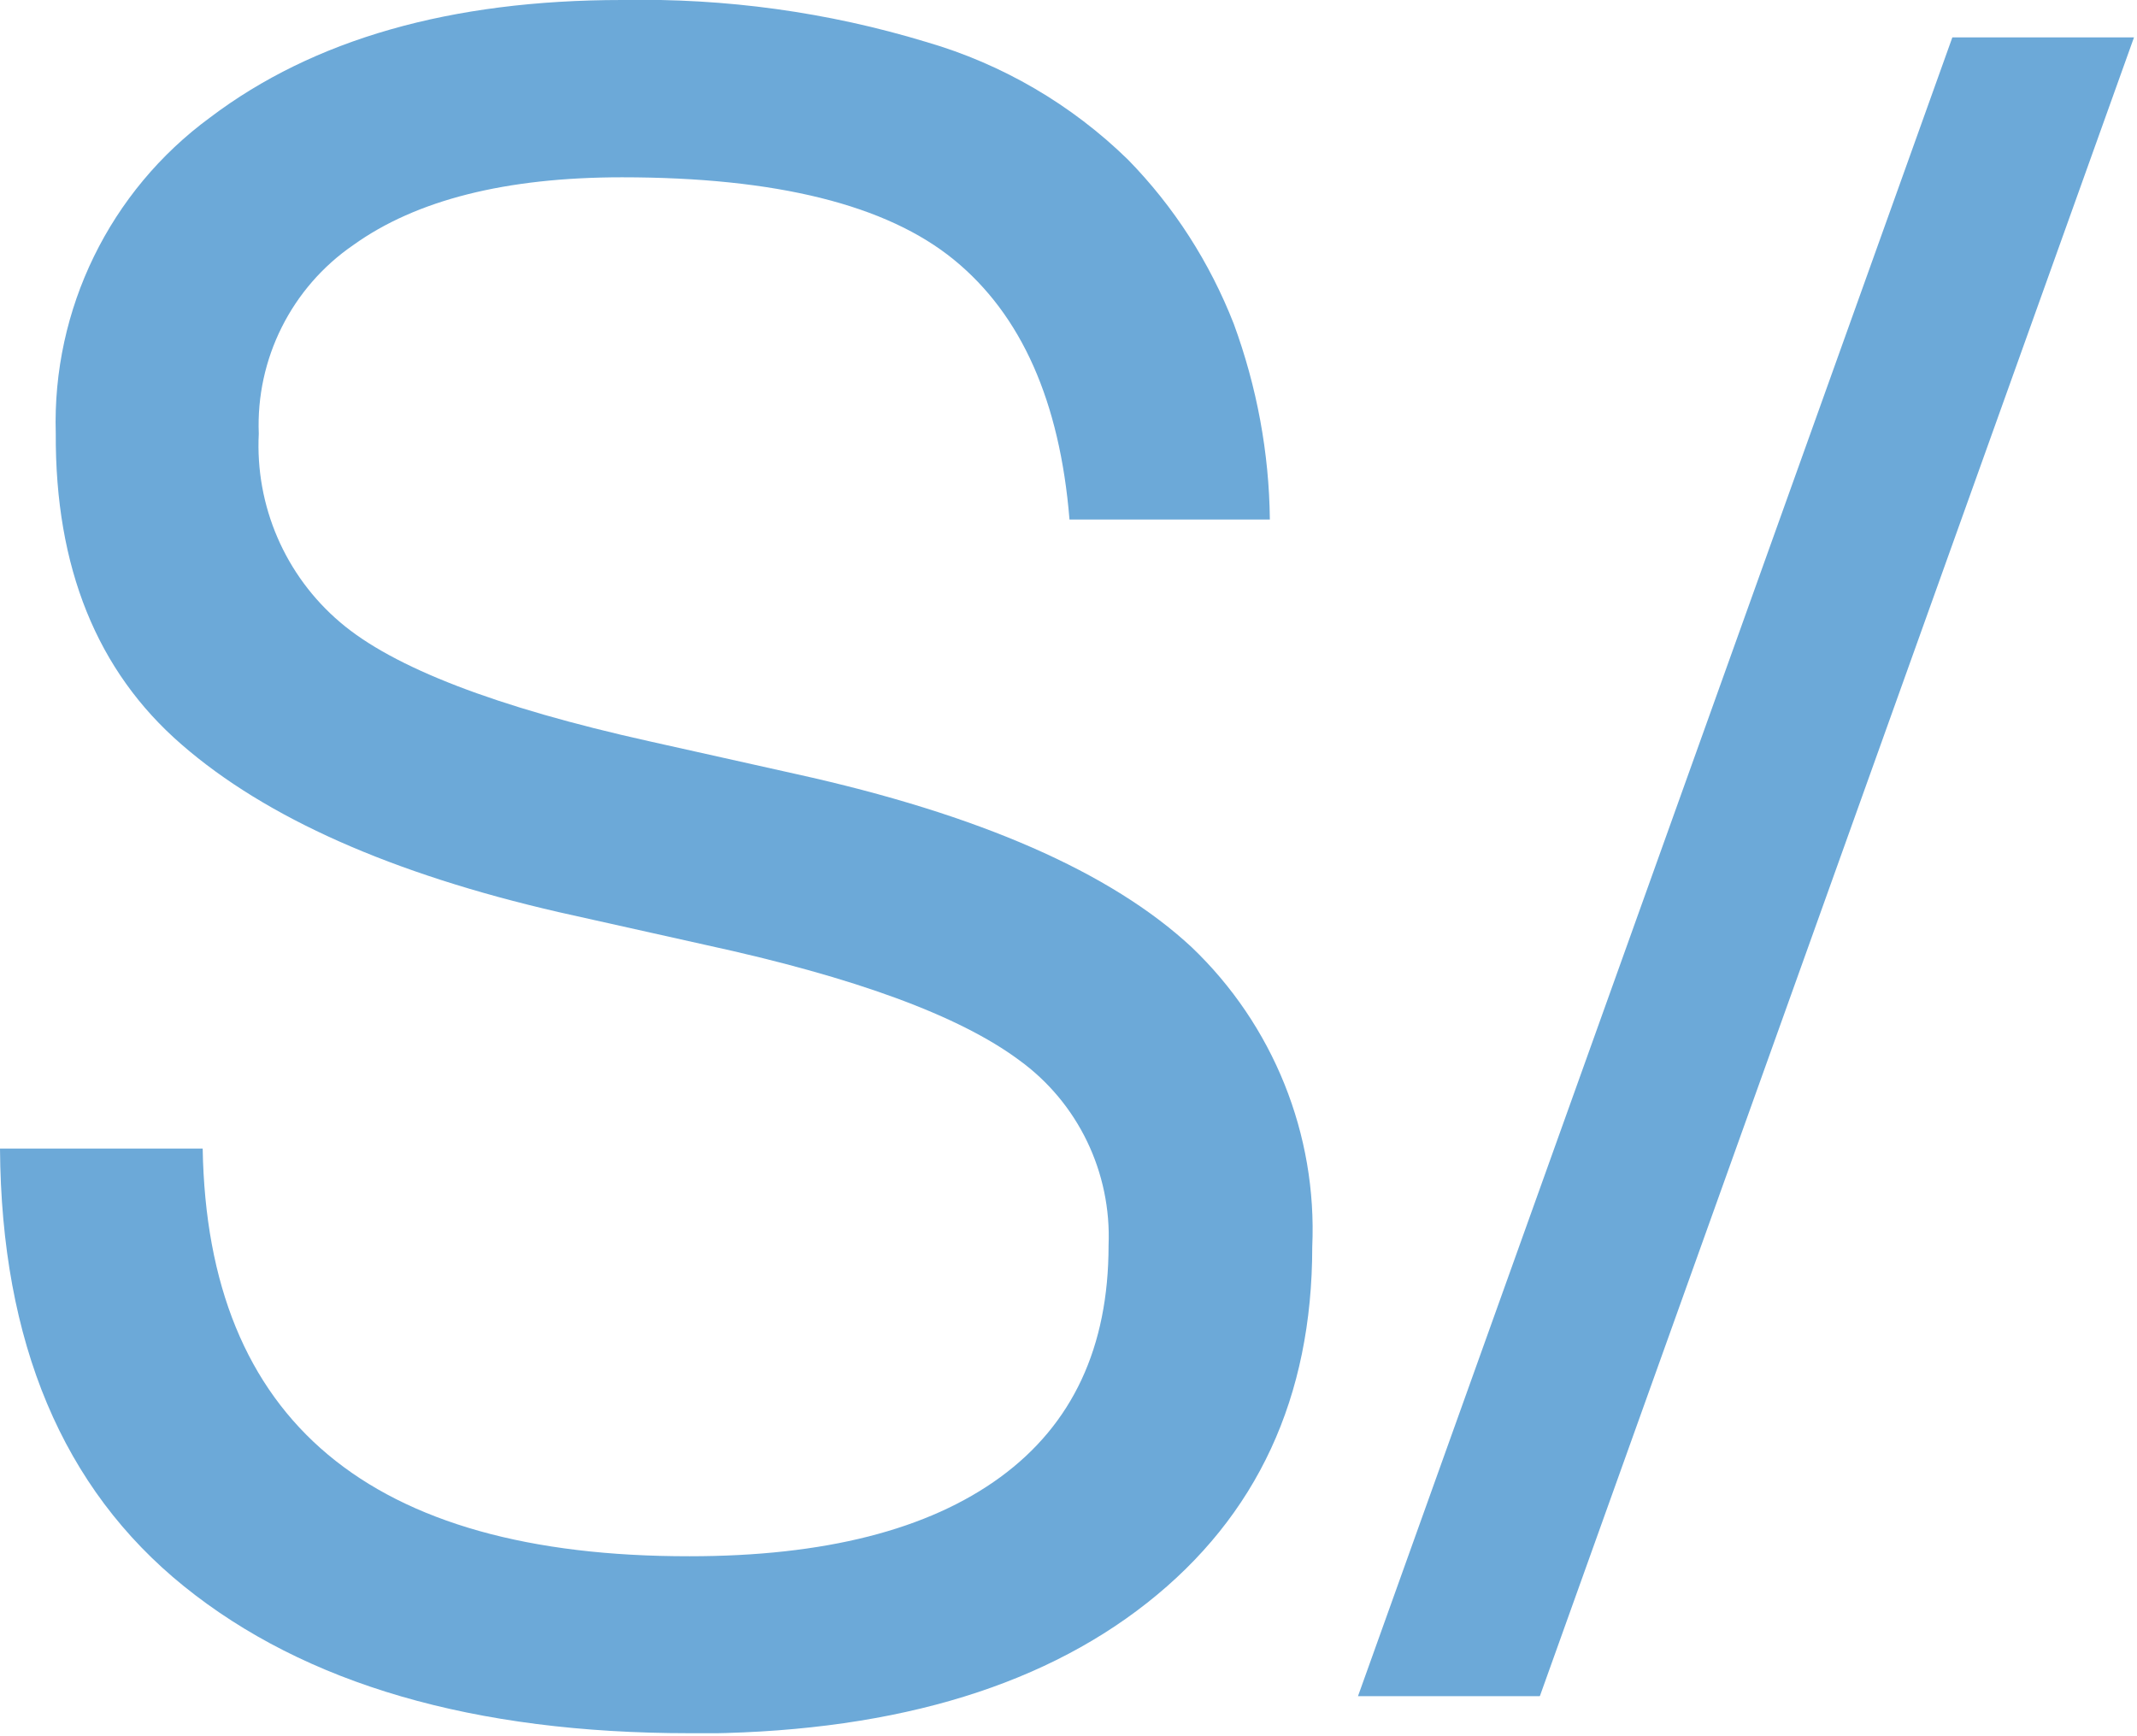 <svg width="64" height="52" viewBox="0 0 64 52" fill="none" xmlns="http://www.w3.org/2000/svg">
<g clip-path="url(#clip0_260_54530)">
<path d="M20.65 51.91C14.19 51.91 9.14 50.44 5.51 47.51C1.88 44.58 0.04 40.21 0 34.4H6.07C6.21 42.55 11.07 46.62 20.65 46.61C24.69 46.61 27.8 45.82 29.96 44.24C32.12 42.66 33.2 40.35 33.2 37.3C33.29 35.12 32.29 33.03 30.52 31.75C28.73 30.42 25.6 29.27 21.13 28.3L16.74 27.32C11.74 26.17 7.97 24.5 5.44 22.3C2.9 20.1 1.65 16.99 1.67 12.98C1.56 9.26 3.29 5.72 6.29 3.52C9.38 1.18 13.49 -0 18.63 -0C21.72 -0.06 24.79 0.36 27.75 1.26C30.02 1.92 32.09 3.13 33.78 4.78C35.16 6.19 36.23 7.86 36.95 9.7C37.64 11.58 38.01 13.56 38.03 15.56H32.03C31.74 12.02 30.59 9.43 28.57 7.78C26.55 6.13 23.24 5.31 18.63 5.31C15.15 5.31 12.46 5.99 10.58 7.34C8.73 8.61 7.66 10.75 7.75 12.99C7.64 15.15 8.54 17.24 10.19 18.64C11.77 19.99 14.85 21.18 19.44 22.2L23.83 23.18C29.32 24.39 33.27 26.12 35.69 28.37C38.13 30.7 39.45 33.97 39.3 37.34C39.3 41.85 37.65 45.41 34.35 48.01C31.05 50.61 26.48 51.92 20.66 51.92L20.65 51.91Z" fill="#6CA9D8"/>
<path d="M46.11 50.8H40.67L58.47 1.12H63.91L46.12 50.79L46.11 50.8Z" fill="#6CA9D8"/>
</g>
<defs>
<clipPath id="clip0_260_54530">
<rect width="63.91" height="51.91" fill="white"/>
</clipPath>
</defs>
</svg>
